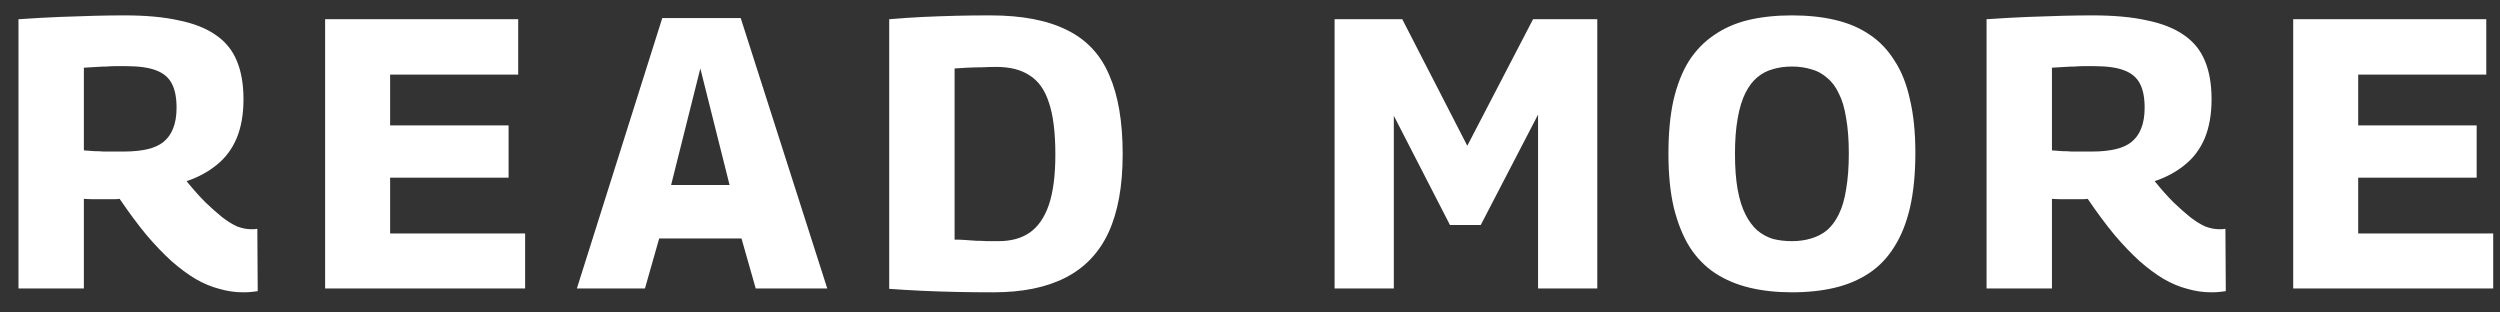 <svg xmlns="http://www.w3.org/2000/svg" width="104" height="13" viewBox="0 0 104 13" fill="none"><rect x="0" y="0" width="104" height="13" fill="#333333" stroke="none"/><path d="M10.113 12.16C9.782 12.16 9.452 12.112 9.121 12.016C8.79 11.931 8.46 11.792 8.129 11.6C7.809 11.408 7.478 11.163 7.137 10.864C6.796 10.555 6.444 10.187 6.081 9.76C5.729 9.333 5.361 8.837 4.977 8.272C4.913 8.283 4.822 8.288 4.705 8.288C4.598 8.288 4.508 8.288 4.433 8.288C4.294 8.288 4.14 8.288 3.969 8.288C3.798 8.288 3.638 8.283 3.489 8.272V12H0.769V0.8C1.398 0.757 1.974 0.725 2.497 0.704C3.03 0.683 3.516 0.667 3.953 0.656C4.401 0.645 4.812 0.64 5.185 0.64C6.07 0.64 6.822 0.709 7.441 0.848C8.07 0.976 8.582 1.179 8.977 1.456C9.382 1.733 9.676 2.096 9.857 2.544C10.038 2.981 10.129 3.509 10.129 4.128C10.129 4.757 10.033 5.301 9.841 5.76C9.649 6.208 9.372 6.576 9.009 6.864C8.657 7.152 8.241 7.376 7.761 7.536C8.038 7.877 8.3 8.171 8.545 8.416C8.801 8.661 9.036 8.869 9.249 9.04C9.473 9.211 9.681 9.339 9.873 9.424C10.076 9.499 10.268 9.536 10.449 9.536C10.481 9.536 10.524 9.536 10.577 9.536C10.63 9.525 10.673 9.52 10.705 9.52L10.721 12.112C10.646 12.123 10.561 12.133 10.465 12.144C10.369 12.155 10.252 12.16 10.113 12.16ZM5.153 6.304C5.526 6.304 5.852 6.272 6.129 6.208C6.406 6.144 6.63 6.043 6.801 5.904C6.982 5.755 7.116 5.568 7.201 5.344C7.297 5.109 7.345 4.821 7.345 4.48C7.345 4.064 7.281 3.733 7.153 3.488C7.025 3.232 6.806 3.045 6.497 2.928C6.198 2.811 5.782 2.752 5.249 2.752C5.078 2.752 4.929 2.752 4.801 2.752C4.684 2.752 4.561 2.757 4.433 2.768C4.316 2.768 4.182 2.773 4.033 2.784C3.884 2.795 3.702 2.805 3.489 2.816V6.256C3.649 6.267 3.793 6.277 3.921 6.288C4.049 6.288 4.177 6.293 4.305 6.304C4.433 6.304 4.561 6.304 4.689 6.304C4.828 6.304 4.982 6.304 5.153 6.304ZM13.525 12V0.8H21.557V3.104H16.229V5.216H21.157V7.392H16.229V9.712H21.845V12H13.525ZM23.998 12L27.55 0.752H30.814L34.414 12H31.438L30.846 9.92H27.422L26.83 12H23.998ZM27.918 7.696H30.35L29.134 2.848L27.918 7.696ZM41.327 12.16C40.772 12.16 40.25 12.155 39.759 12.144C39.268 12.133 38.794 12.117 38.335 12.096C37.887 12.075 37.439 12.048 36.991 12.016V0.8C37.492 0.757 37.967 0.725 38.415 0.704C38.874 0.683 39.327 0.667 39.775 0.656C40.223 0.645 40.698 0.64 41.199 0.64C42.511 0.64 43.572 0.843 44.383 1.248C45.194 1.643 45.78 2.267 46.143 3.12C46.516 3.963 46.703 5.061 46.703 6.416C46.703 7.739 46.506 8.827 46.111 9.68C45.716 10.523 45.119 11.147 44.319 11.552C43.53 11.957 42.532 12.16 41.327 12.16ZM41.535 10.032C42.058 10.032 42.49 9.915 42.831 9.68C43.183 9.435 43.45 9.051 43.631 8.528C43.812 7.995 43.903 7.296 43.903 6.432C43.903 5.504 43.812 4.779 43.631 4.256C43.46 3.733 43.194 3.36 42.831 3.136C42.479 2.901 42.02 2.784 41.455 2.784C41.263 2.784 41.06 2.789 40.847 2.8C40.644 2.8 40.442 2.805 40.239 2.816C40.047 2.827 39.871 2.837 39.711 2.848V9.968C39.86 9.968 40.01 9.973 40.159 9.984C40.308 9.995 40.458 10.005 40.607 10.016C40.756 10.016 40.906 10.021 41.055 10.032C41.204 10.032 41.364 10.032 41.535 10.032ZM55.519 12V0.8H58.335L61.039 6.064L63.775 0.8H66.447V12H63.983V4.768L61.599 9.36H60.319L57.983 4.816V12H55.519ZM74.543 10.032C74.831 10.032 75.097 9.995 75.343 9.92C75.599 9.845 75.823 9.728 76.015 9.568C76.207 9.397 76.367 9.179 76.495 8.912C76.633 8.635 76.735 8.288 76.799 7.872C76.873 7.445 76.911 6.949 76.911 6.384C76.911 5.819 76.873 5.328 76.799 4.912C76.735 4.496 76.633 4.155 76.495 3.888C76.367 3.611 76.201 3.392 75.999 3.232C75.807 3.061 75.588 2.944 75.343 2.88C75.097 2.805 74.831 2.768 74.543 2.768C74.255 2.768 73.988 2.805 73.743 2.88C73.508 2.944 73.295 3.056 73.103 3.216C72.911 3.376 72.745 3.595 72.607 3.872C72.468 4.149 72.361 4.501 72.287 4.928C72.212 5.344 72.175 5.835 72.175 6.4C72.175 6.976 72.212 7.472 72.287 7.888C72.361 8.293 72.468 8.635 72.607 8.912C72.745 9.189 72.911 9.413 73.103 9.584C73.295 9.744 73.508 9.861 73.743 9.936C73.988 10 74.255 10.032 74.543 10.032ZM74.543 12.16C73.903 12.16 73.316 12.096 72.783 11.968C72.249 11.84 71.769 11.637 71.343 11.36C70.927 11.083 70.575 10.72 70.287 10.272C70.009 9.824 69.791 9.28 69.631 8.64C69.481 8 69.407 7.253 69.407 6.4C69.407 5.547 69.476 4.805 69.615 4.176C69.764 3.536 69.977 2.992 70.255 2.544C70.543 2.096 70.895 1.733 71.311 1.456C71.727 1.168 72.201 0.96 72.735 0.832C73.279 0.704 73.881 0.64 74.543 0.64C75.215 0.64 75.817 0.704 76.351 0.832C76.895 0.96 77.369 1.163 77.775 1.44C78.191 1.717 78.537 2.08 78.815 2.528C79.103 2.965 79.316 3.504 79.455 4.144C79.604 4.773 79.679 5.509 79.679 6.352C79.679 7.227 79.604 7.989 79.455 8.64C79.305 9.28 79.087 9.824 78.799 10.272C78.521 10.72 78.175 11.083 77.759 11.36C77.343 11.637 76.868 11.84 76.335 11.968C75.801 12.096 75.204 12.16 74.543 12.16ZM91.985 12.16C91.654 12.16 91.324 12.112 90.993 12.016C90.662 11.931 90.332 11.792 90.001 11.6C89.681 11.408 89.35 11.163 89.009 10.864C88.668 10.555 88.316 10.187 87.953 9.76C87.601 9.333 87.233 8.837 86.849 8.272C86.785 8.283 86.694 8.288 86.577 8.288C86.47 8.288 86.38 8.288 86.305 8.288C86.166 8.288 86.012 8.288 85.841 8.288C85.67 8.288 85.51 8.283 85.361 8.272V12H82.641V0.8C83.27 0.757 83.846 0.725 84.369 0.704C84.902 0.683 85.388 0.667 85.825 0.656C86.273 0.645 86.684 0.64 87.057 0.64C87.942 0.64 88.694 0.709 89.313 0.848C89.942 0.976 90.454 1.179 90.849 1.456C91.254 1.733 91.548 2.096 91.729 2.544C91.91 2.981 92.001 3.509 92.001 4.128C92.001 4.757 91.905 5.301 91.713 5.76C91.521 6.208 91.244 6.576 90.881 6.864C90.529 7.152 90.113 7.376 89.633 7.536C89.91 7.877 90.172 8.171 90.417 8.416C90.673 8.661 90.908 8.869 91.121 9.04C91.345 9.211 91.553 9.339 91.745 9.424C91.948 9.499 92.14 9.536 92.321 9.536C92.353 9.536 92.396 9.536 92.449 9.536C92.502 9.525 92.545 9.52 92.577 9.52L92.593 12.112C92.518 12.123 92.433 12.133 92.337 12.144C92.241 12.155 92.124 12.16 91.985 12.16ZM87.025 6.304C87.398 6.304 87.724 6.272 88.001 6.208C88.278 6.144 88.502 6.043 88.673 5.904C88.854 5.755 88.988 5.568 89.073 5.344C89.169 5.109 89.217 4.821 89.217 4.48C89.217 4.064 89.153 3.733 89.025 3.488C88.897 3.232 88.678 3.045 88.369 2.928C88.07 2.811 87.654 2.752 87.121 2.752C86.95 2.752 86.801 2.752 86.673 2.752C86.556 2.752 86.433 2.757 86.305 2.768C86.188 2.768 86.054 2.773 85.905 2.784C85.756 2.795 85.574 2.805 85.361 2.816V6.256C85.521 6.267 85.665 6.277 85.793 6.288C85.921 6.288 86.049 6.293 86.177 6.304C86.305 6.304 86.433 6.304 86.561 6.304C86.7 6.304 86.854 6.304 87.025 6.304ZM95.397 12V0.8H103.429V3.104H98.101V5.216H103.029V7.392H98.101V9.712H103.717V12H95.397Z" fill="white"></path></svg>